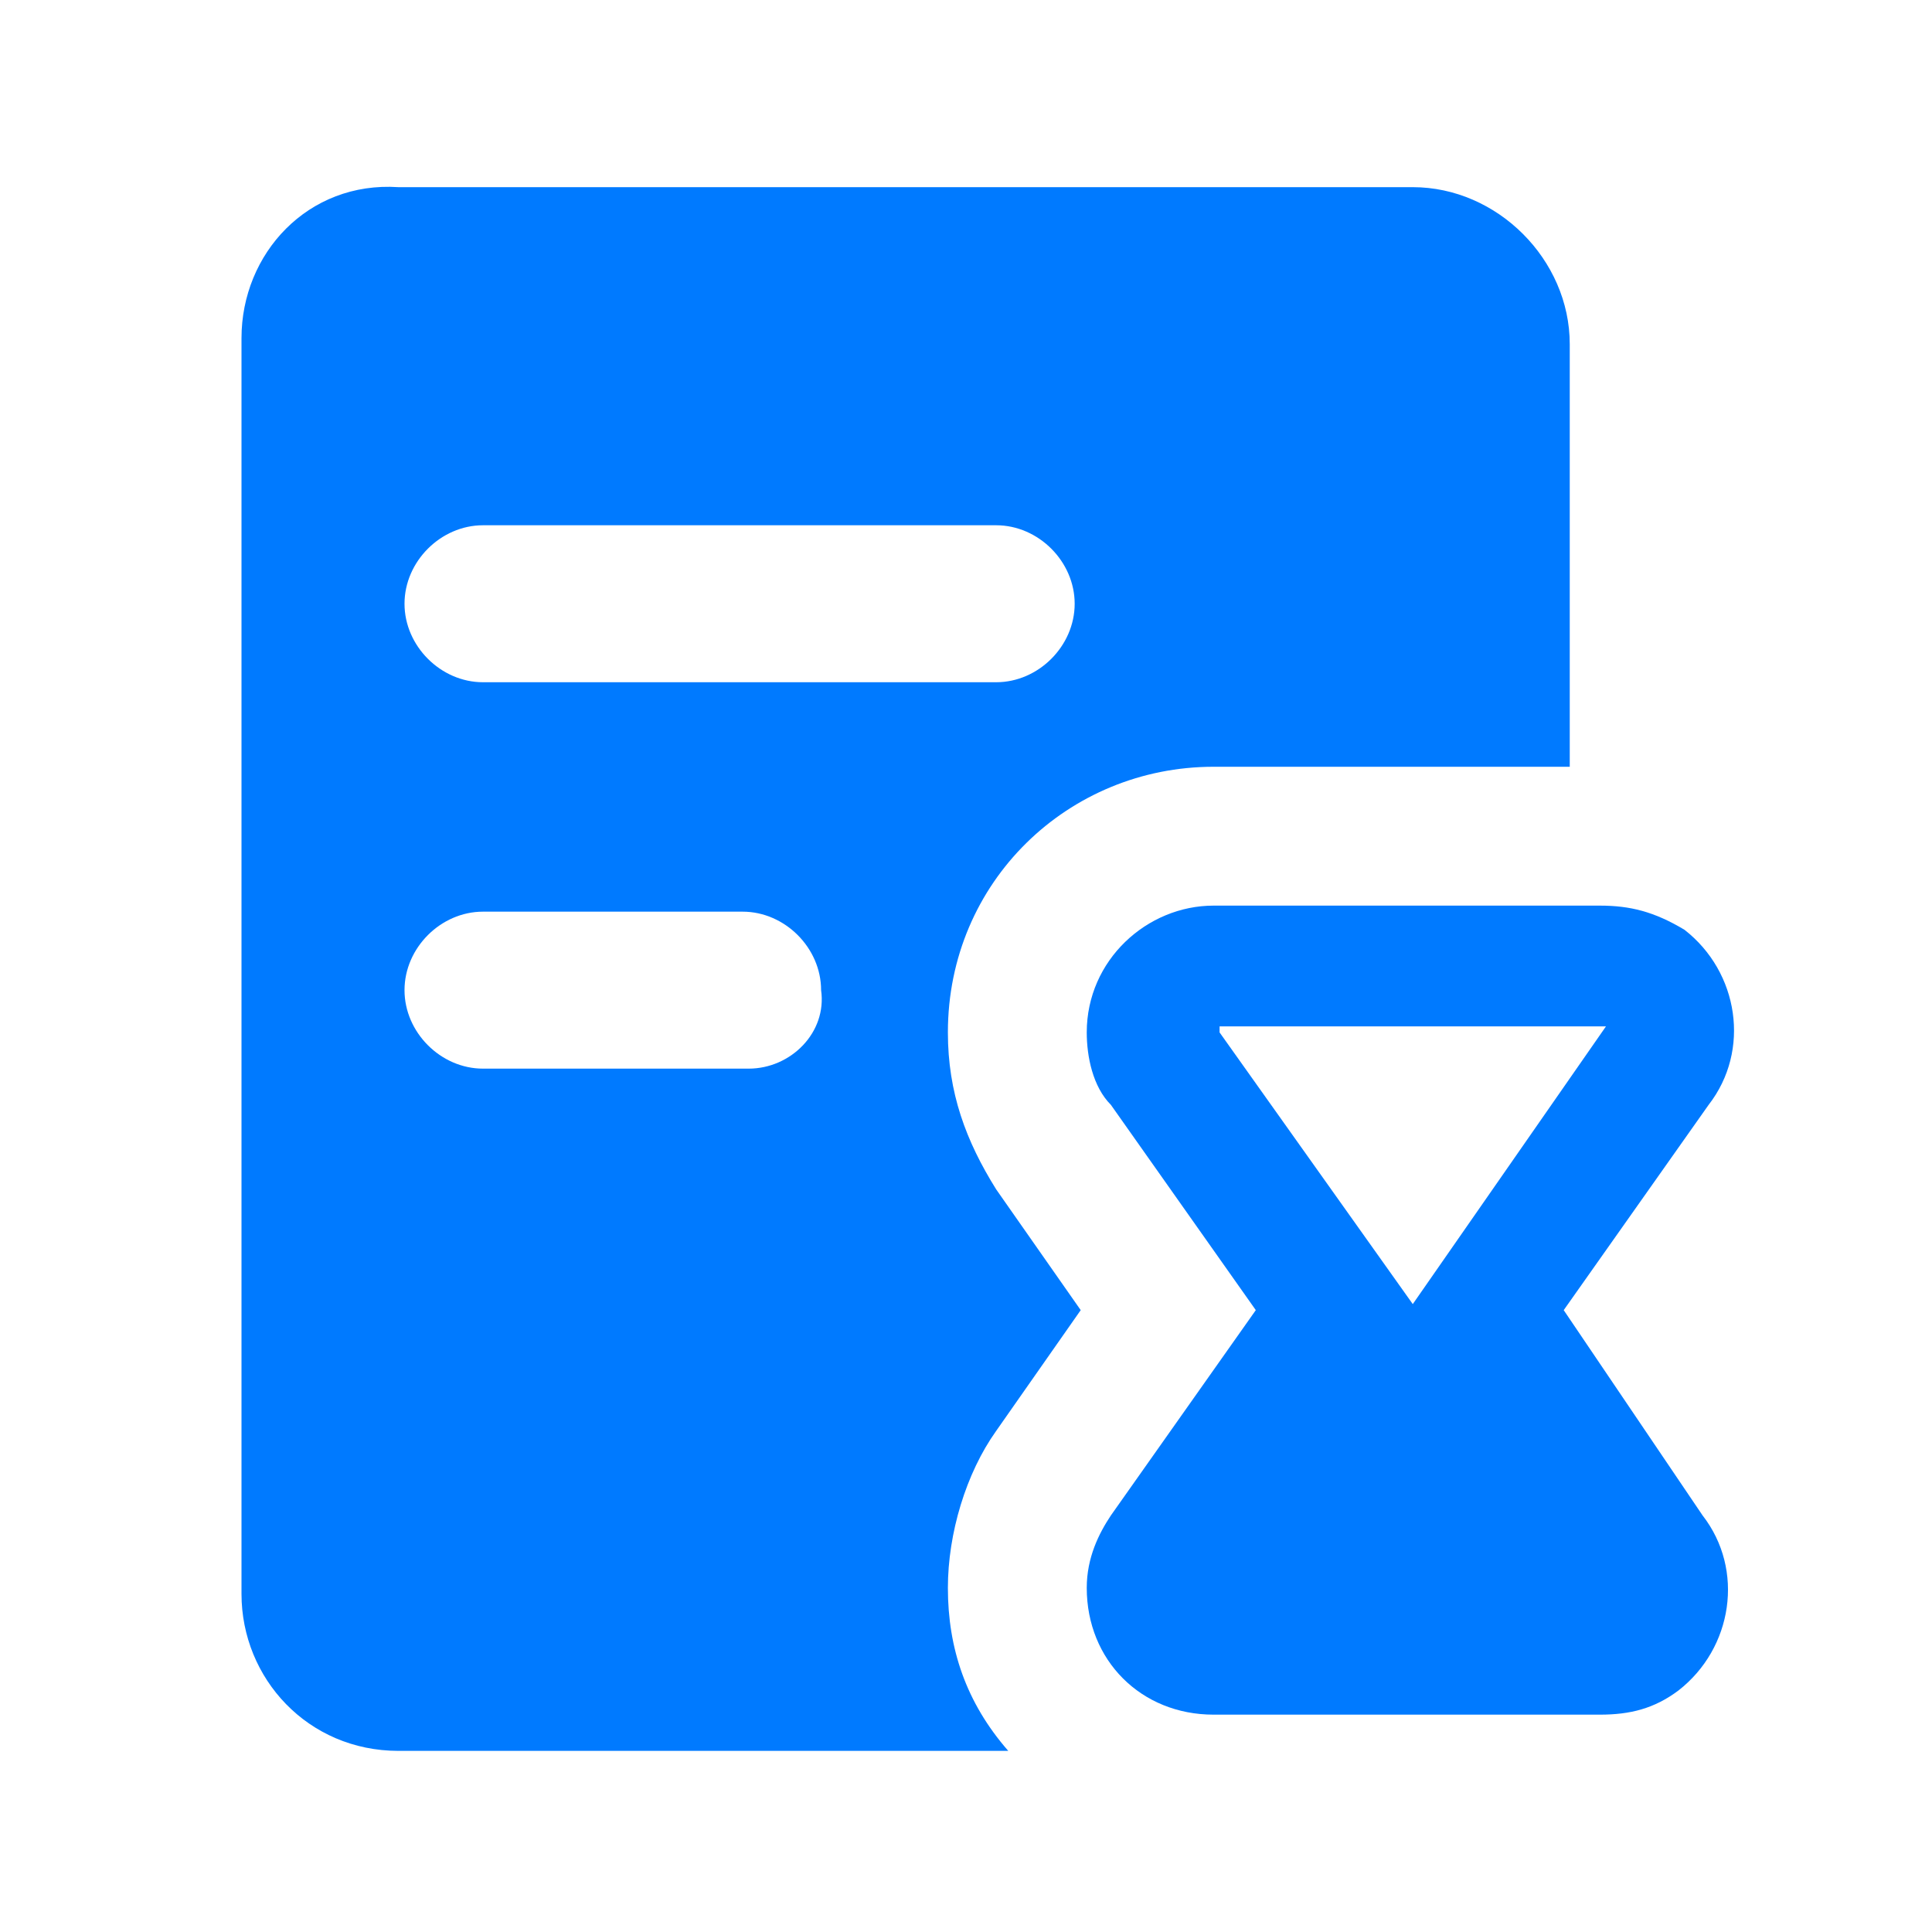 <?xml version="1.0" standalone="no"?><!DOCTYPE svg PUBLIC "-//W3C//DTD SVG 1.1//EN" "http://www.w3.org/Graphics/SVG/1.1/DTD/svg11.dtd"><svg t="1732674607404" class="icon" viewBox="0 0 1024 1024" version="1.1" xmlns="http://www.w3.org/2000/svg" p-id="13493" xmlns:xlink="http://www.w3.org/1999/xlink" width="200" height="200"><path d="M502.4 841.6c0-28.8 9.6-60.8 25.6-83.2l44.8-64-44.8-64c-16-25.6-25.6-51.2-25.6-83.2 0-80 64-140.8 140.8-140.8H832v-224c0-44.8-38.4-83.2-83.2-83.2H211.2C163.2 96 128 134.4 128 179.2v665.6C128 889.6 163.2 928 211.2 928H534.4c-22.4-25.6-32-54.4-32-86.4zM256 278.4h272c22.4 0 41.6 19.2 41.6 41.6 0 22.4-19.2 41.6-41.6 41.6H256c-22.4 0-41.6-19.2-41.6-41.6 0-22.4 19.2-41.6 41.6-41.6z m140.8 288H256c-22.4 0-41.6-19.2-41.6-41.6 0-22.4 19.2-41.6 41.6-41.6h137.6c22.4 0 41.6 19.2 41.6 41.6 3.2 22.4-16 41.6-38.4 41.6z" p-id="13494" fill="#007AFF" ></path><path d="M828.8 694.4l76.8-108.8c22.4-28.8 16-70.4-12.8-92.8-16-9.6-28.8-12.8-44.8-12.8h-204.8c-35.2 0-67.2 28.8-67.2 67.2 0 12.8 3.2 28.8 12.8 38.4l76.8 108.8-76.8 108.8c-6.4 9.6-12.8 22.4-12.8 38.4 0 38.4 28.8 67.2 67.2 67.2h204.8c16 0 28.8-3.2 41.6-12.8 28.8-22.4 35.2-64 12.8-92.8l-73.6-108.8z m-182.4-147.2c-3.2 0-3.2 0 0 0V544h204.8l-102.4 147.2-102.4-144z" p-id="13495" fill="#007AFF" ></path></svg>